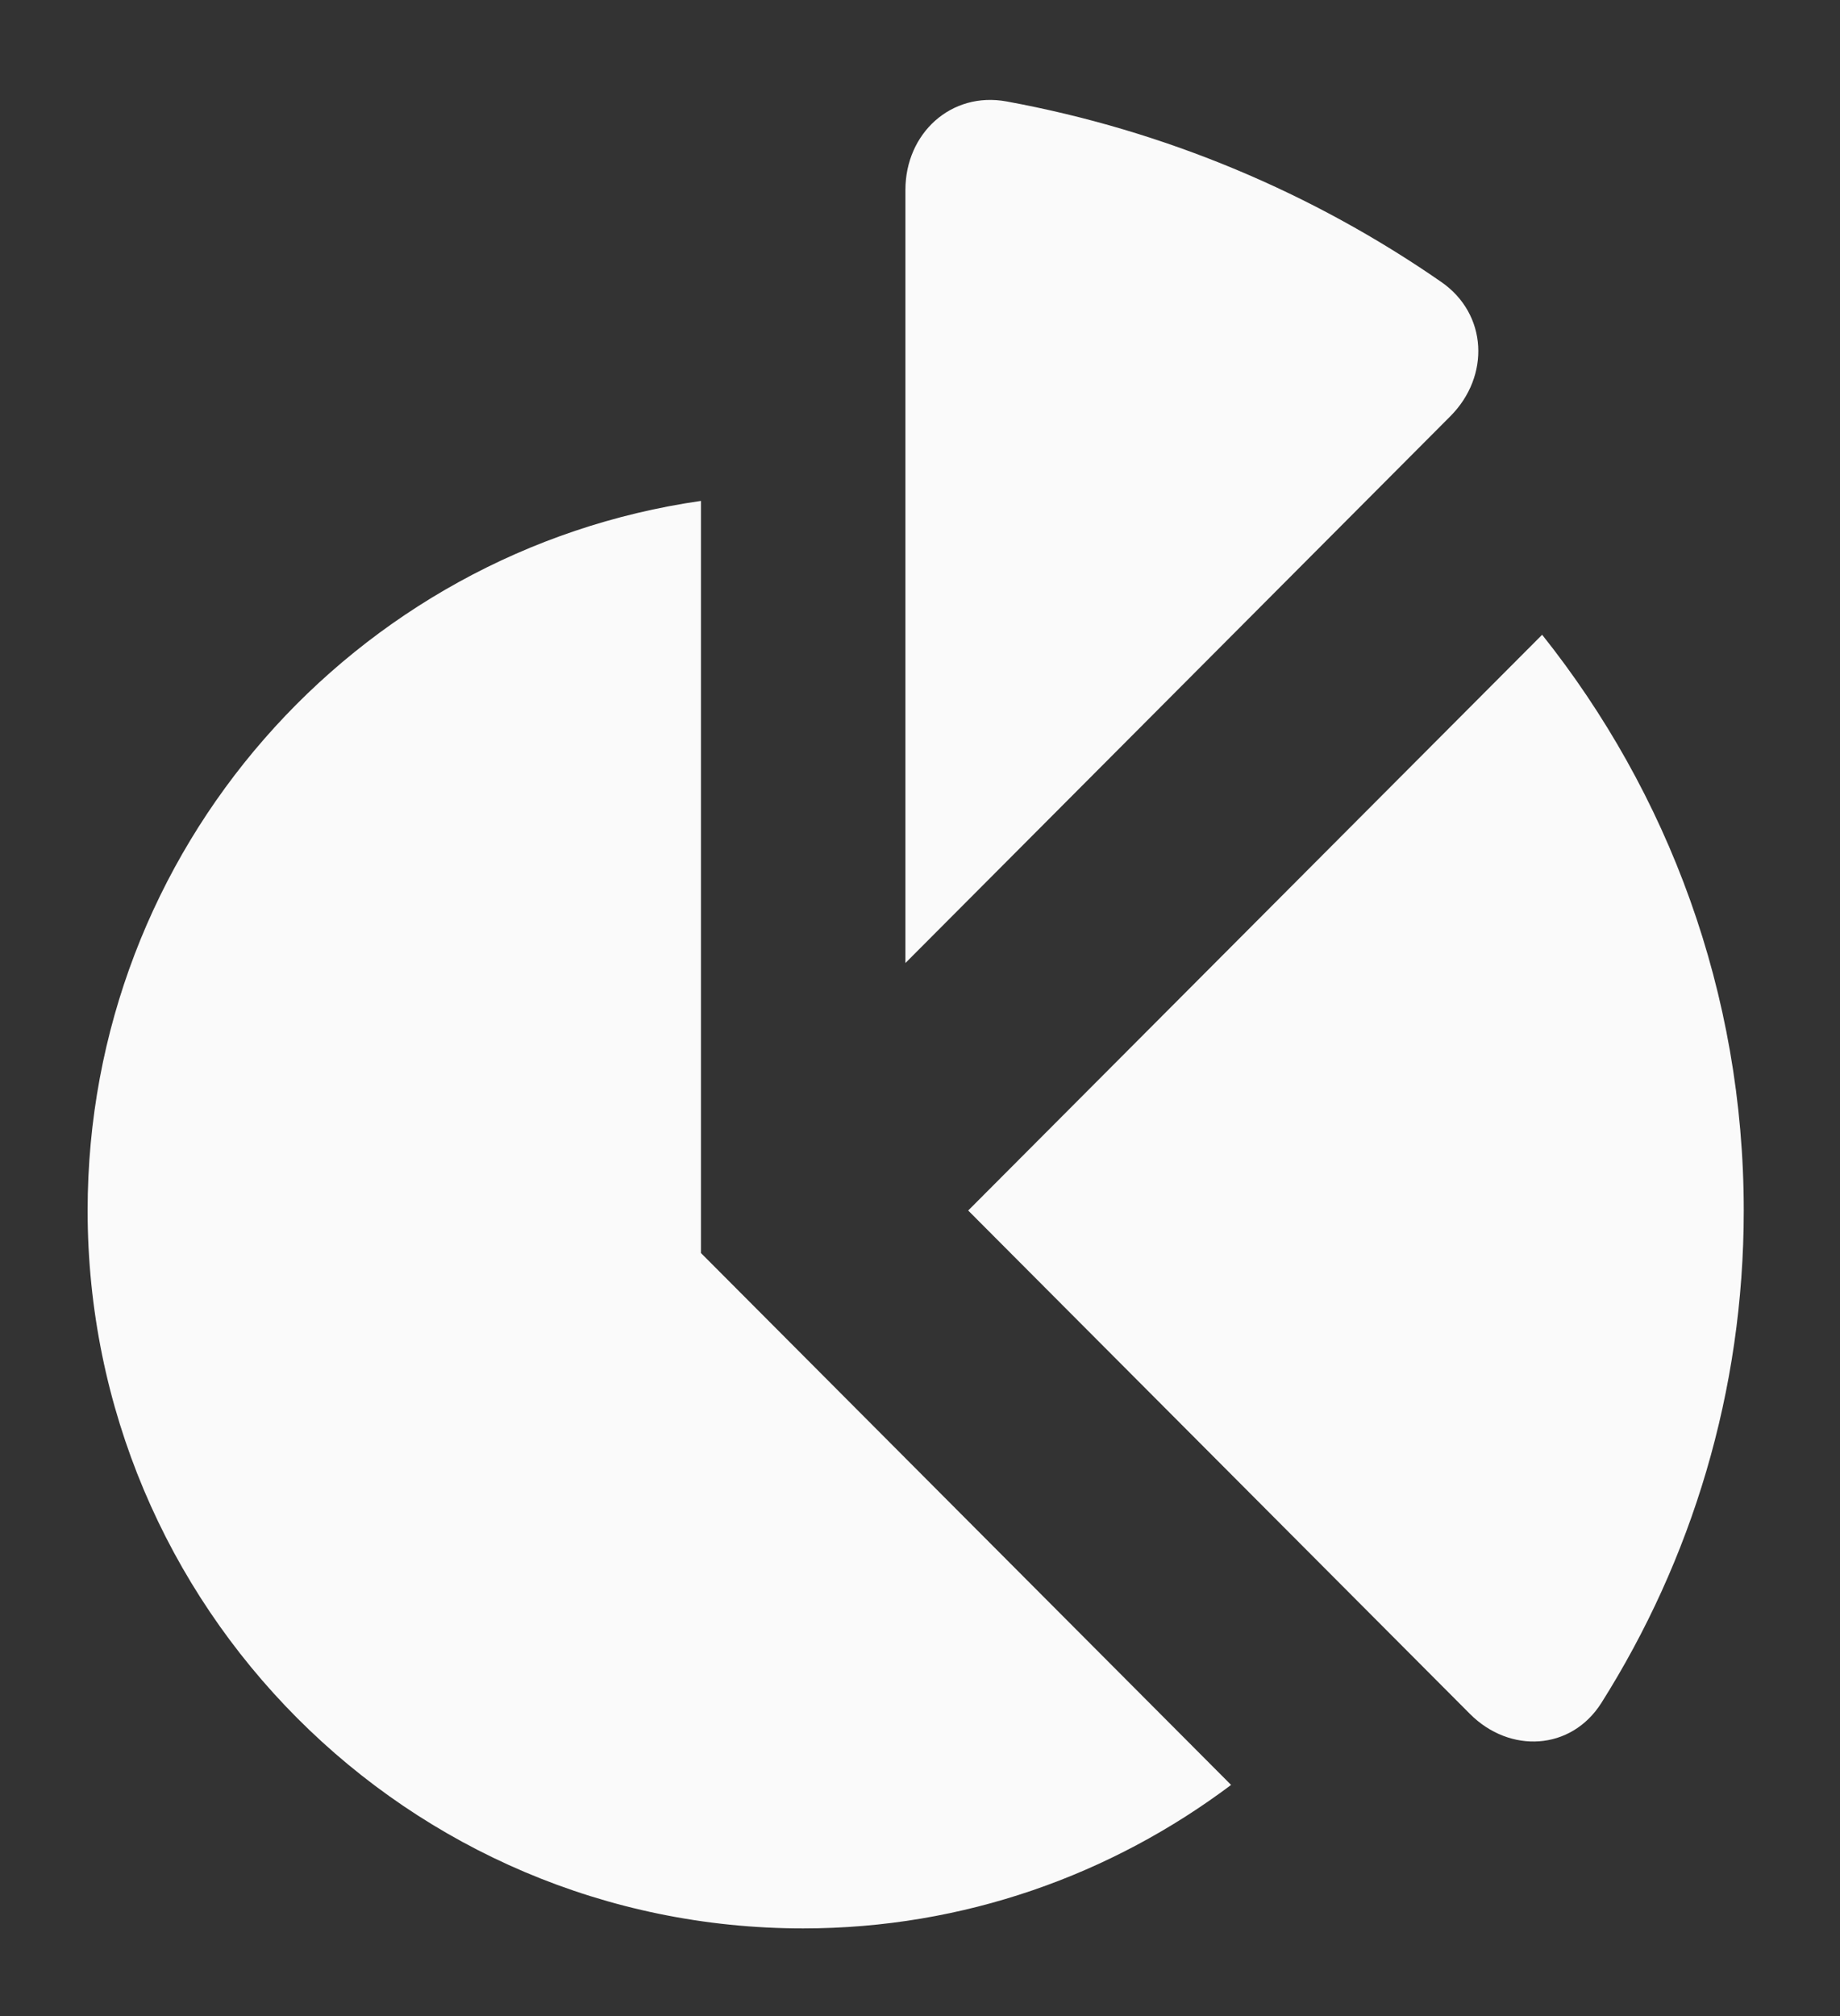 <?xml version="1.0" encoding="UTF-8"?> <svg xmlns="http://www.w3.org/2000/svg" width="42" height="46" viewBox="0 0 42 46" fill="none"><rect x="0" y="0" width="42" height="46" fill="#333333" stroke="none"/> <path d="M22.1 27.62L33.552 39.105C34.462 40.017 35.862 39.944 36.552 38.857C38.606 35.605 39.803 31.755 39.803 27.622C39.803 22.65 38.074 18.088 35.201 14.483L22.1 27.62Z" fill="#FAFAFA"></path> <path d="M16 28.59V11.429C8.088 12.565 2 19.374 2 27.62C2 36.664 9.313 44 18.333 44C22.001 44 25.375 42.773 28.101 40.726L16 28.59Z" fill="#FAFAFA"></path> <path d="M33.106 9.497C34.016 8.584 33.958 7.166 32.898 6.433C29.975 4.408 26.61 2.982 22.979 2.315C21.71 2.081 20.667 3.043 20.667 4.333V21.973L33.106 9.497Z" fill="#FAFAFA"></path> </svg> 